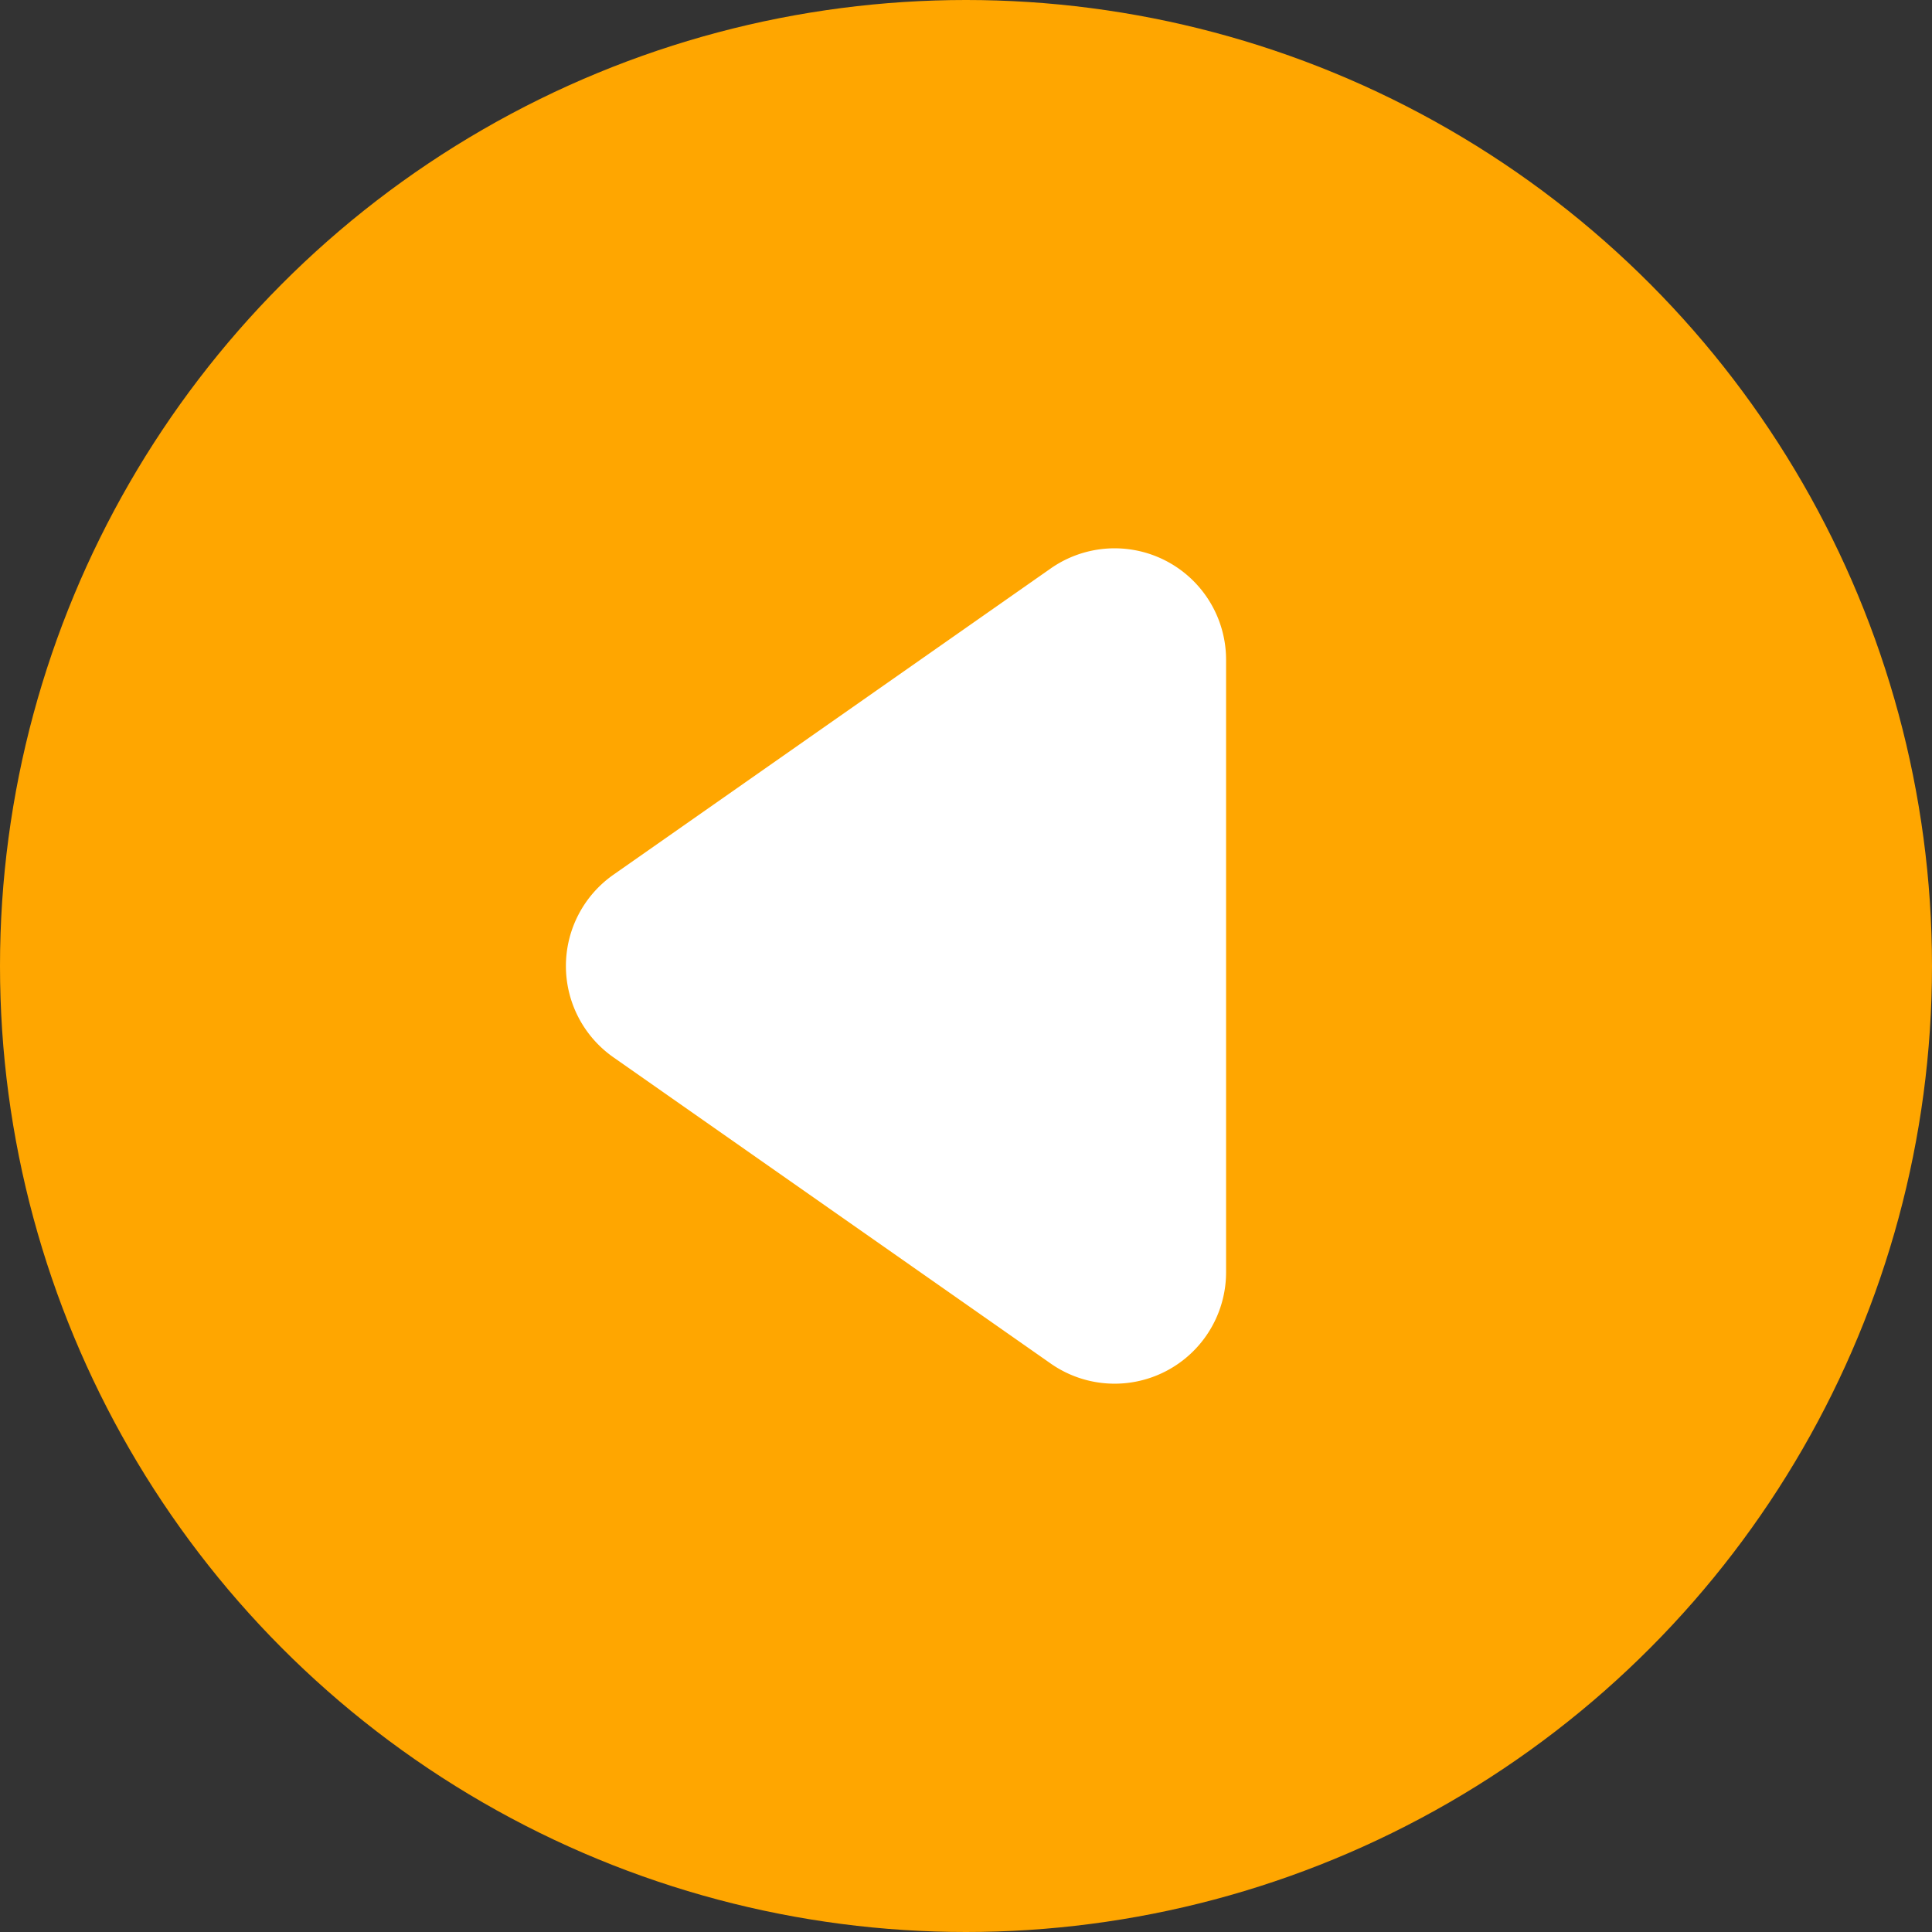 <svg xmlns="http://www.w3.org/2000/svg" width="52" height="52" viewBox="0 0 52 52">
  <rect x="0" y="0" width="52" height="52" fill="#333333" stroke="none"/>
  <g id="グループ_13878" data-name="グループ 13878" transform="translate(-135 -4100)">
    <circle id="楕円形_233" data-name="楕円形 233" cx="26" cy="26" r="26" transform="translate(135 4100)" fill="#ffa600"/>
    <path id="多角形_6" data-name="多角形 6" d="M11.542,3.511a3,3,0,0,1,4.915,0L24.7,15.28A3,3,0,0,1,22.238,20H5.762A3,3,0,0,1,3.3,15.28Z" transform="translate(148 4140) rotate(-90)" fill="#fff"/>
  </g>
</svg>
